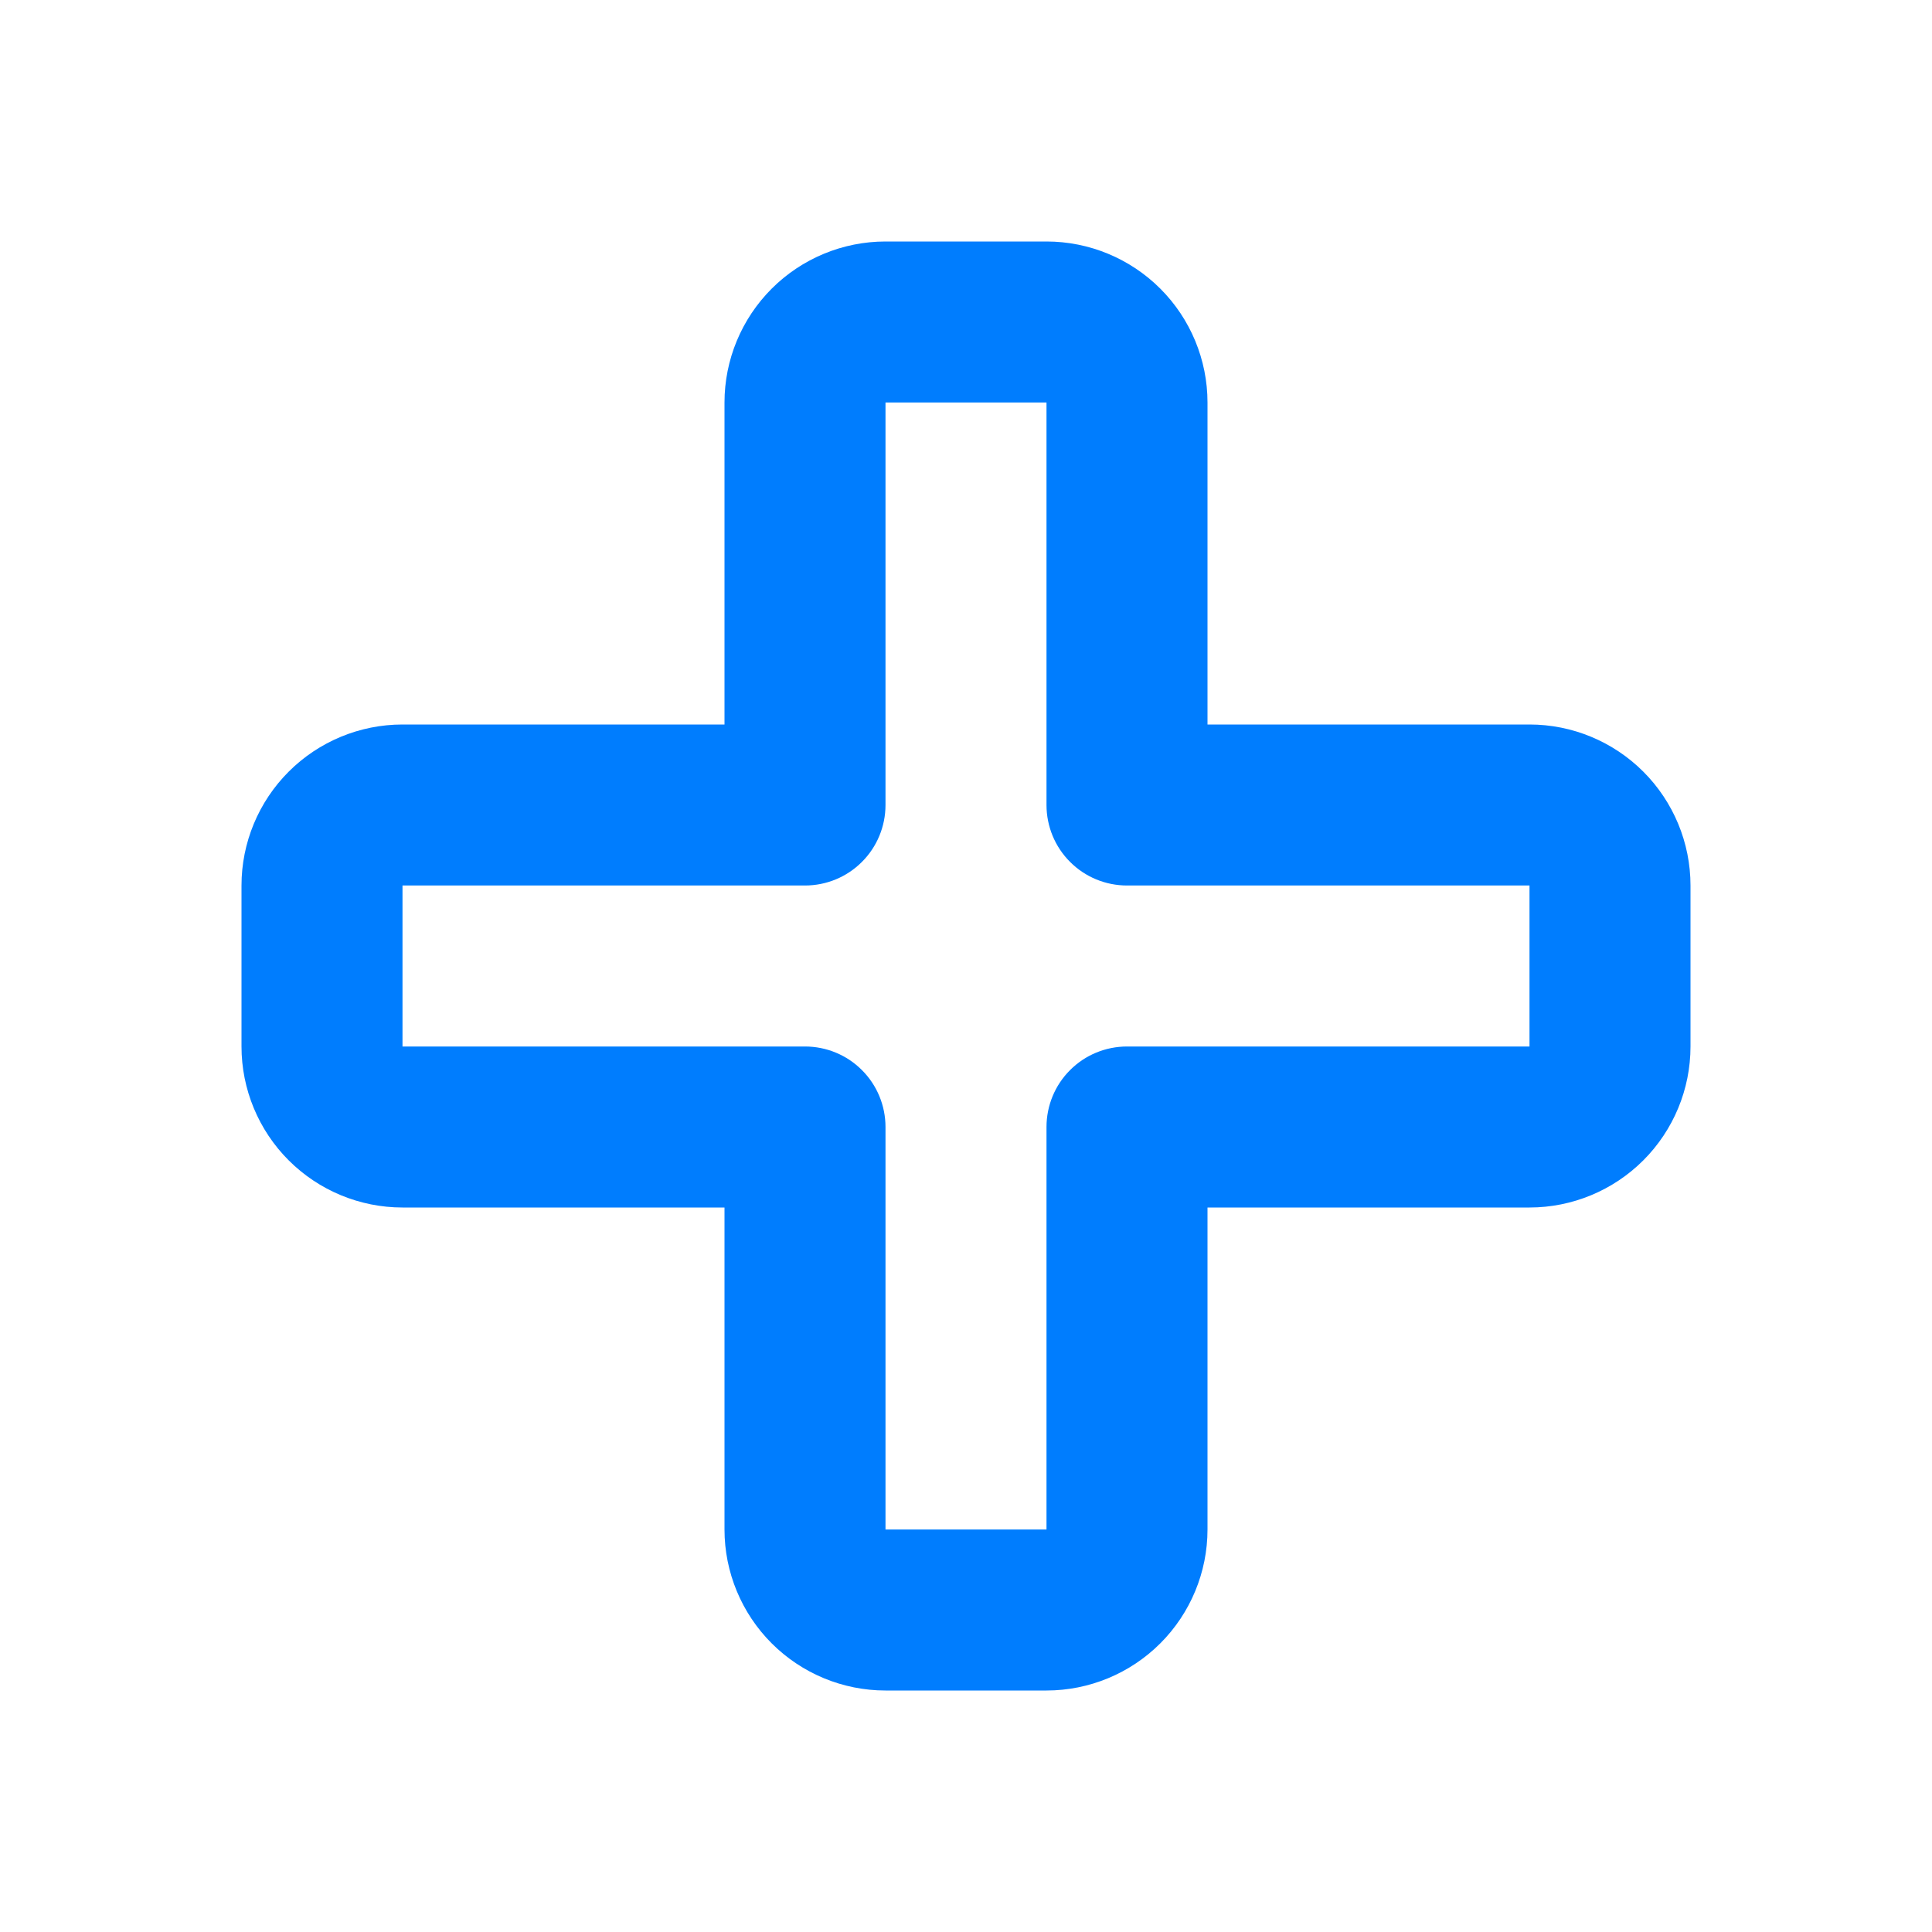 <svg width="24" height="24" viewBox="0 0 24 24" fill="none" xmlns="http://www.w3.org/2000/svg">
<path fill-rule="evenodd" clip-rule="evenodd" d="M9 5C9 4.47 9.211 3.961 9.586 3.586C9.961 3.211 10.47 3 11 3H13C13.53 3 14.039 3.211 14.414 3.586C14.789 3.961 15 4.47 15 5V9H19C19.53 9 20.039 9.211 20.414 9.586C20.789 9.961 21 10.47 21 11V13C21 13.53 20.789 14.039 20.414 14.414C20.039 14.789 19.53 15 19 15H15V19C15 19.53 14.789 20.039 14.414 20.414C14.039 20.789 13.53 21 13 21H11C10.47 21 9.961 20.789 9.586 20.414C9.211 20.039 9 19.53 9 19V15H5C4.47 15 3.961 14.789 3.586 14.414C3.211 14.039 3 13.53 3 13V11C3 10.47 3.211 9.961 3.586 9.586C3.961 9.211 4.47 9 5 9H9V5ZM13 5H11V10C11 10.265 10.895 10.52 10.707 10.707C10.52 10.895 10.265 11 10 11H5V13H10C10.265 13 10.52 13.105 10.707 13.293C10.895 13.48 11 13.735 11 14V19H13V14C13 13.735 13.105 13.48 13.293 13.293C13.48 13.105 13.735 13 14 13H19V11H14C13.735 11 13.48 10.895 13.293 10.707C13.105 10.52 13 10.265 13 10V5Z" fill="#007DFE"/>
</svg>
